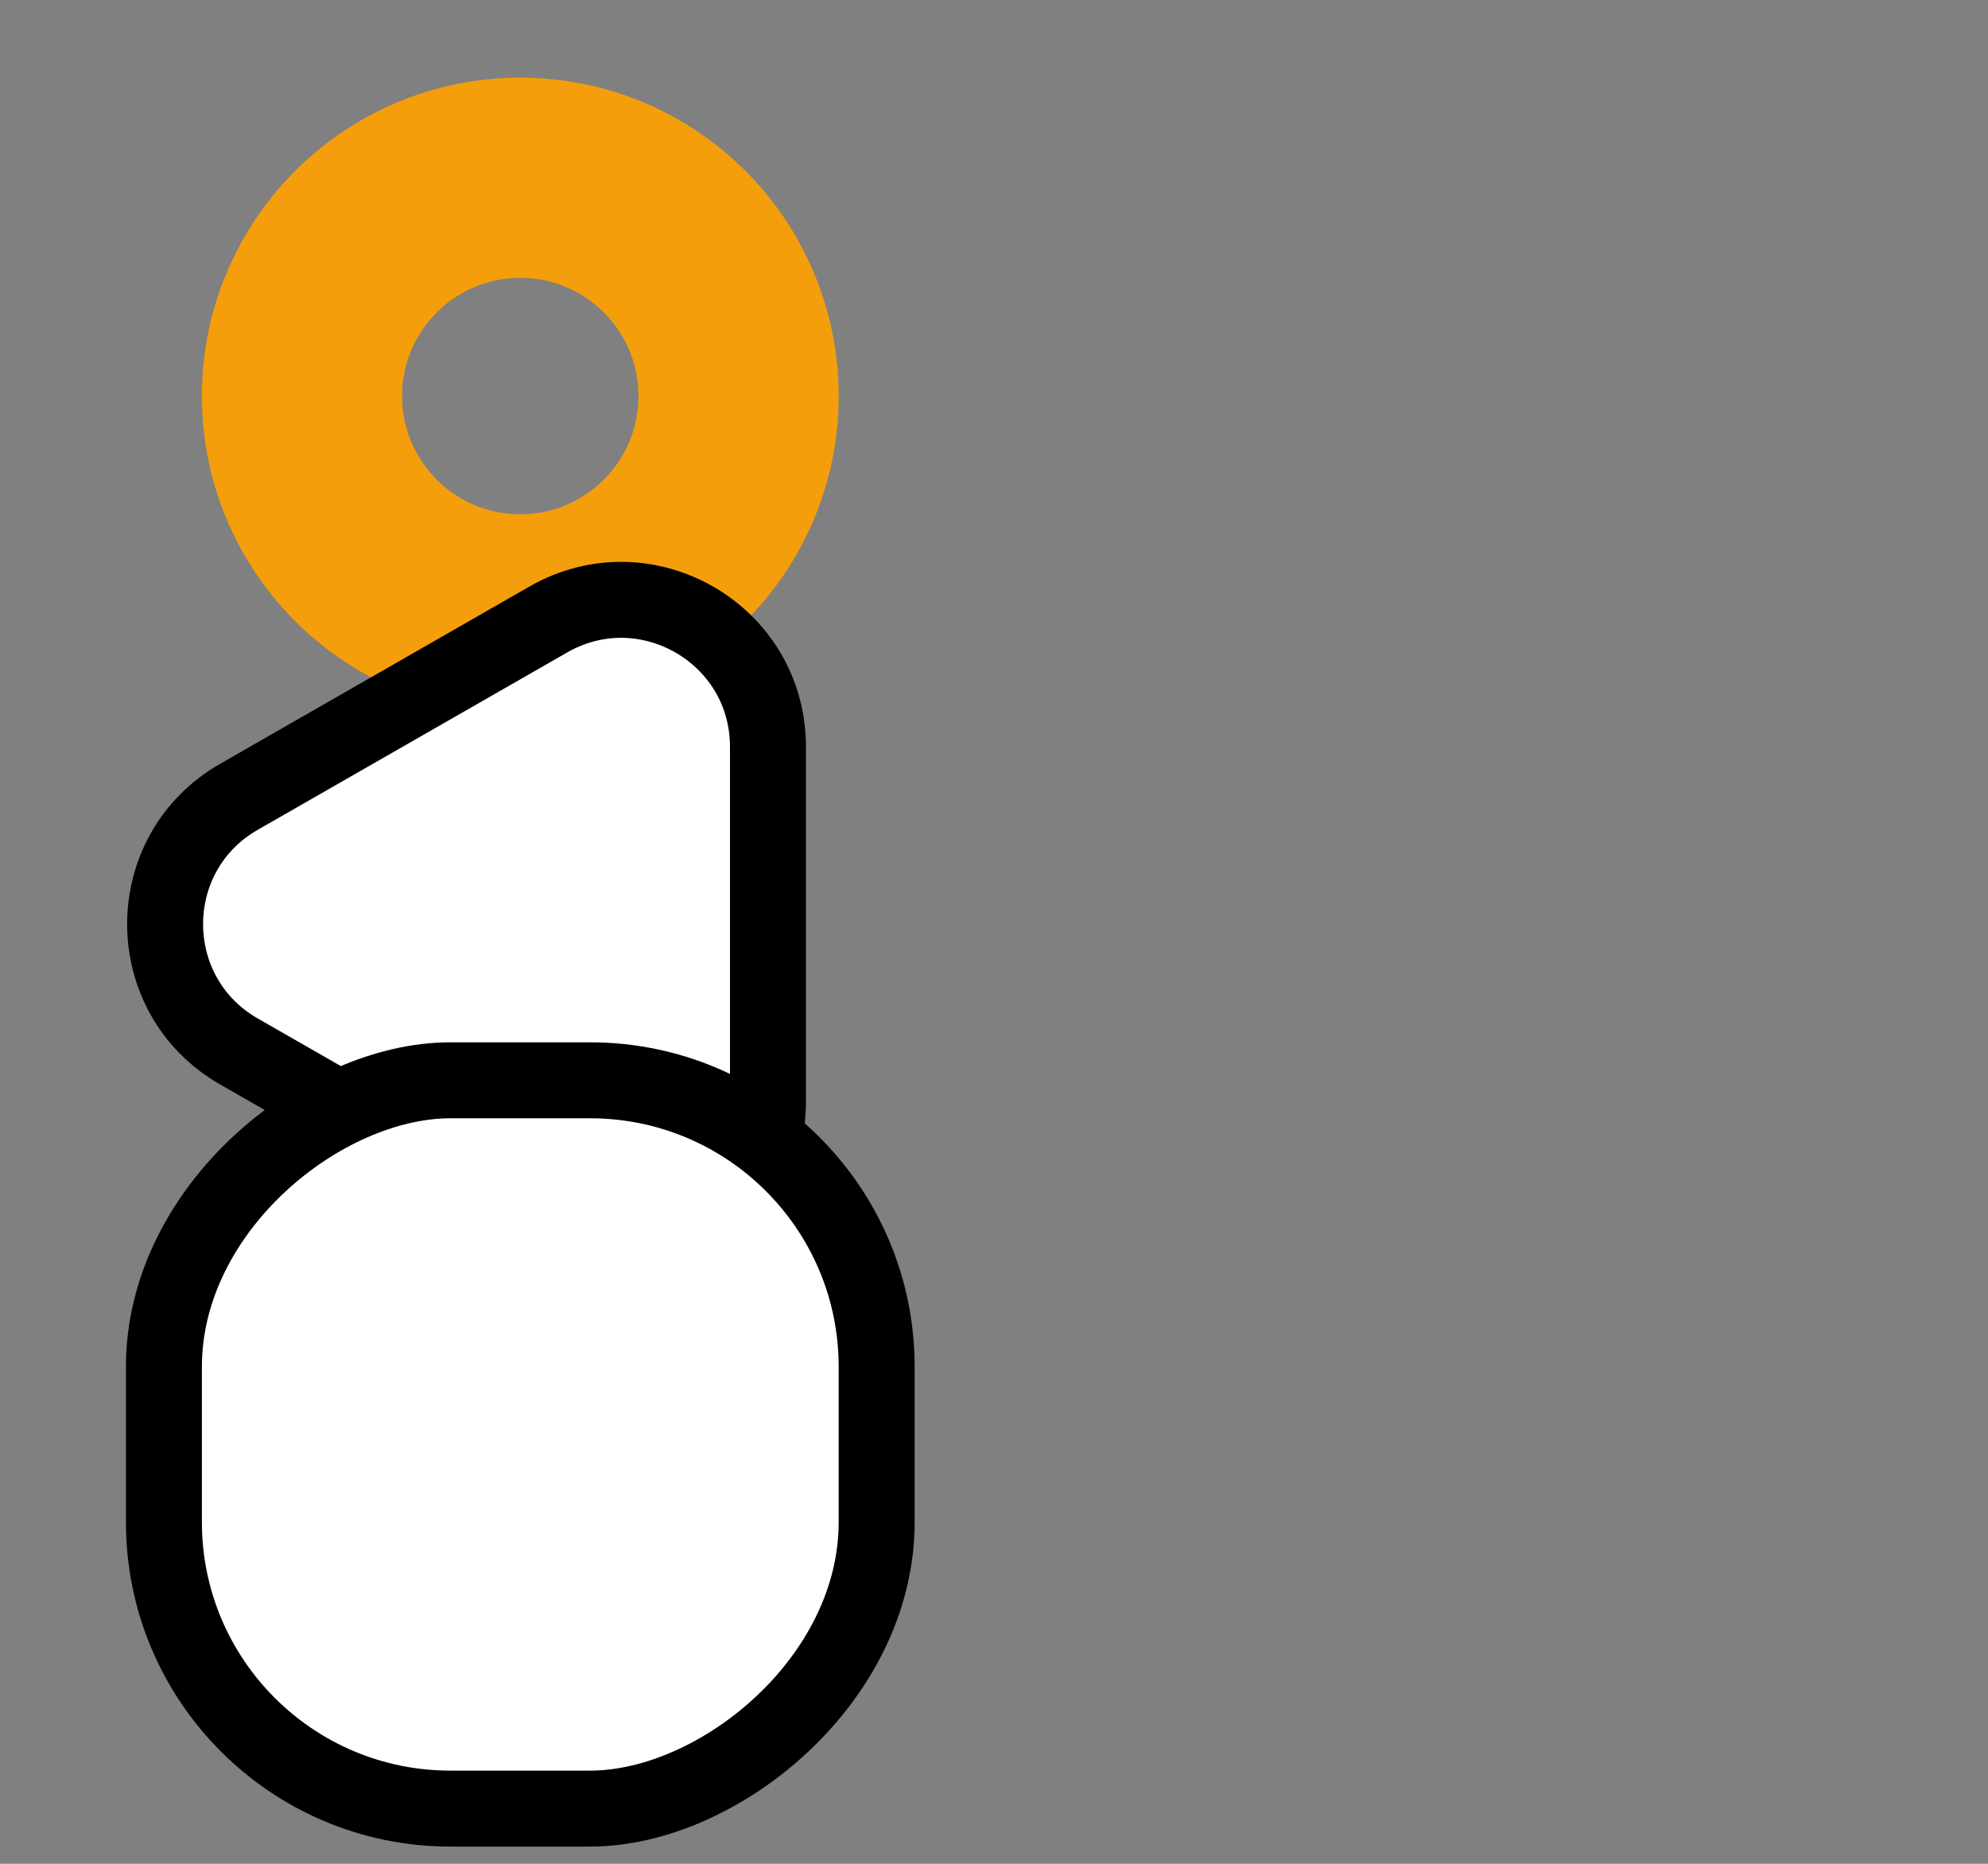 <svg width="128" height="120" viewBox="0 0 128 120" fill="none" xmlns="http://www.w3.org/2000/svg">
<rect x="0" y="0" width="128" height="120" fill="#808080" stroke="none"/>
<circle cx="33.5" cy="25.5" r="14.055" transform="rotate(-90 33.5 25.5)" stroke="#F59E0B" stroke-width="12.89"/>
<path d="M35.303 39.886L15.38 51.305C9.048 54.934 9.048 64.066 15.38 67.695L35.303 79.115C41.6 82.724 49.446 78.178 49.446 70.919L49.446 48.081C49.446 40.822 41.6 36.276 35.303 39.886Z" fill="white" stroke="black" stroke-width="4.891"/>
<rect x="10.554" y="116.446" width="46.891" height="45.891" rx="18.446" transform="rotate(-90 10.554 116.446)" fill="white" stroke="black" stroke-width="4.891"/>
</svg>

